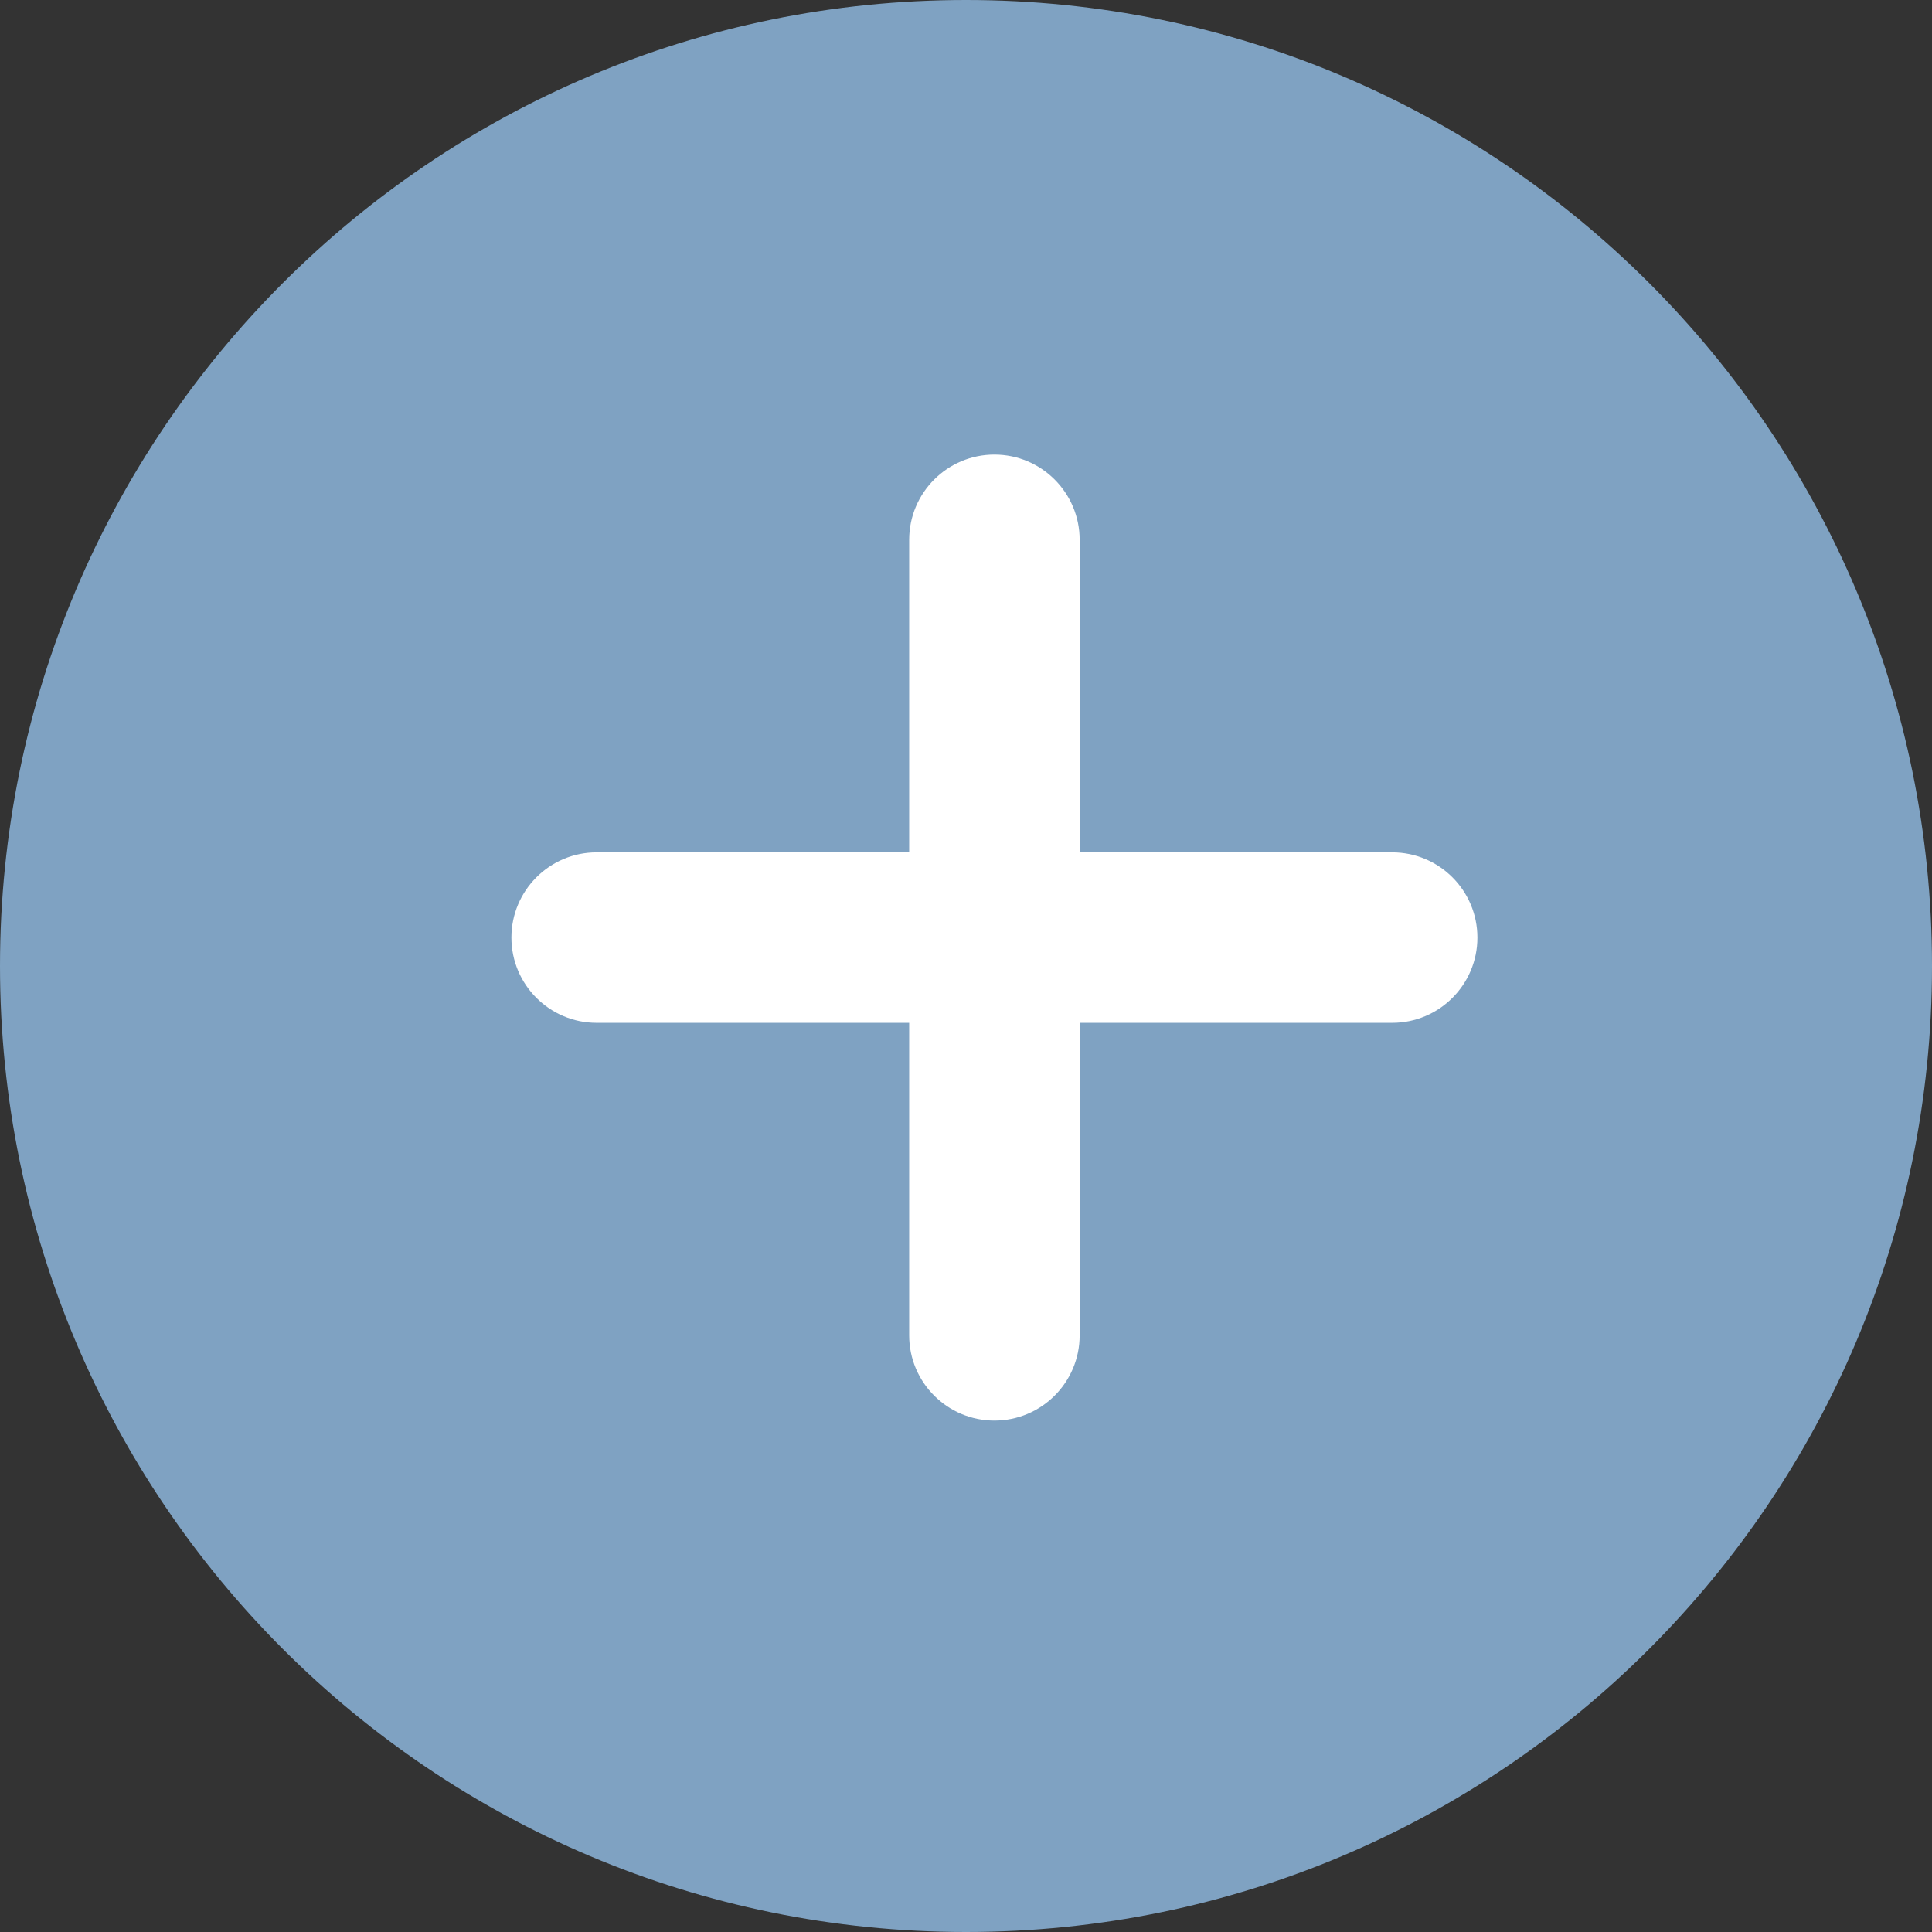 <?xml version="1.0" encoding="UTF-8"?> <svg xmlns="http://www.w3.org/2000/svg" width="34" height="34" viewBox="0 0 34 34" fill="none"><rect x="0" y="0" width="34" height="34" fill="#333333" stroke="none"/><g clip-path="url(#clip0_287_36)"><path d="M17 34C26.389 34 34 26.389 34 17C34 7.611 26.389 0 17 0C7.611 0 0 7.611 0 17C0 26.389 7.611 34 17 34Z" fill="#7FA2C2"></path><path d="M19 9.5C19 8.672 18.328 8 17.5 8C16.672 8 16 8.672 16 9.5V23.5C16 24.328 16.672 25 17.5 25C18.328 25 19 24.328 19 23.5V9.5Z" fill="white"></path><path d="M24.5 18C25.328 18 26 17.328 26 16.5C26 15.672 25.328 15 24.5 15L10.5 15C9.672 15 9 15.672 9 16.5C9 17.328 9.672 18 10.5 18H24.5Z" fill="white"></path></g><defs><clipPath id="clip0_287_36"><rect width="34" height="34" fill="white"></rect></clipPath></defs></svg> 